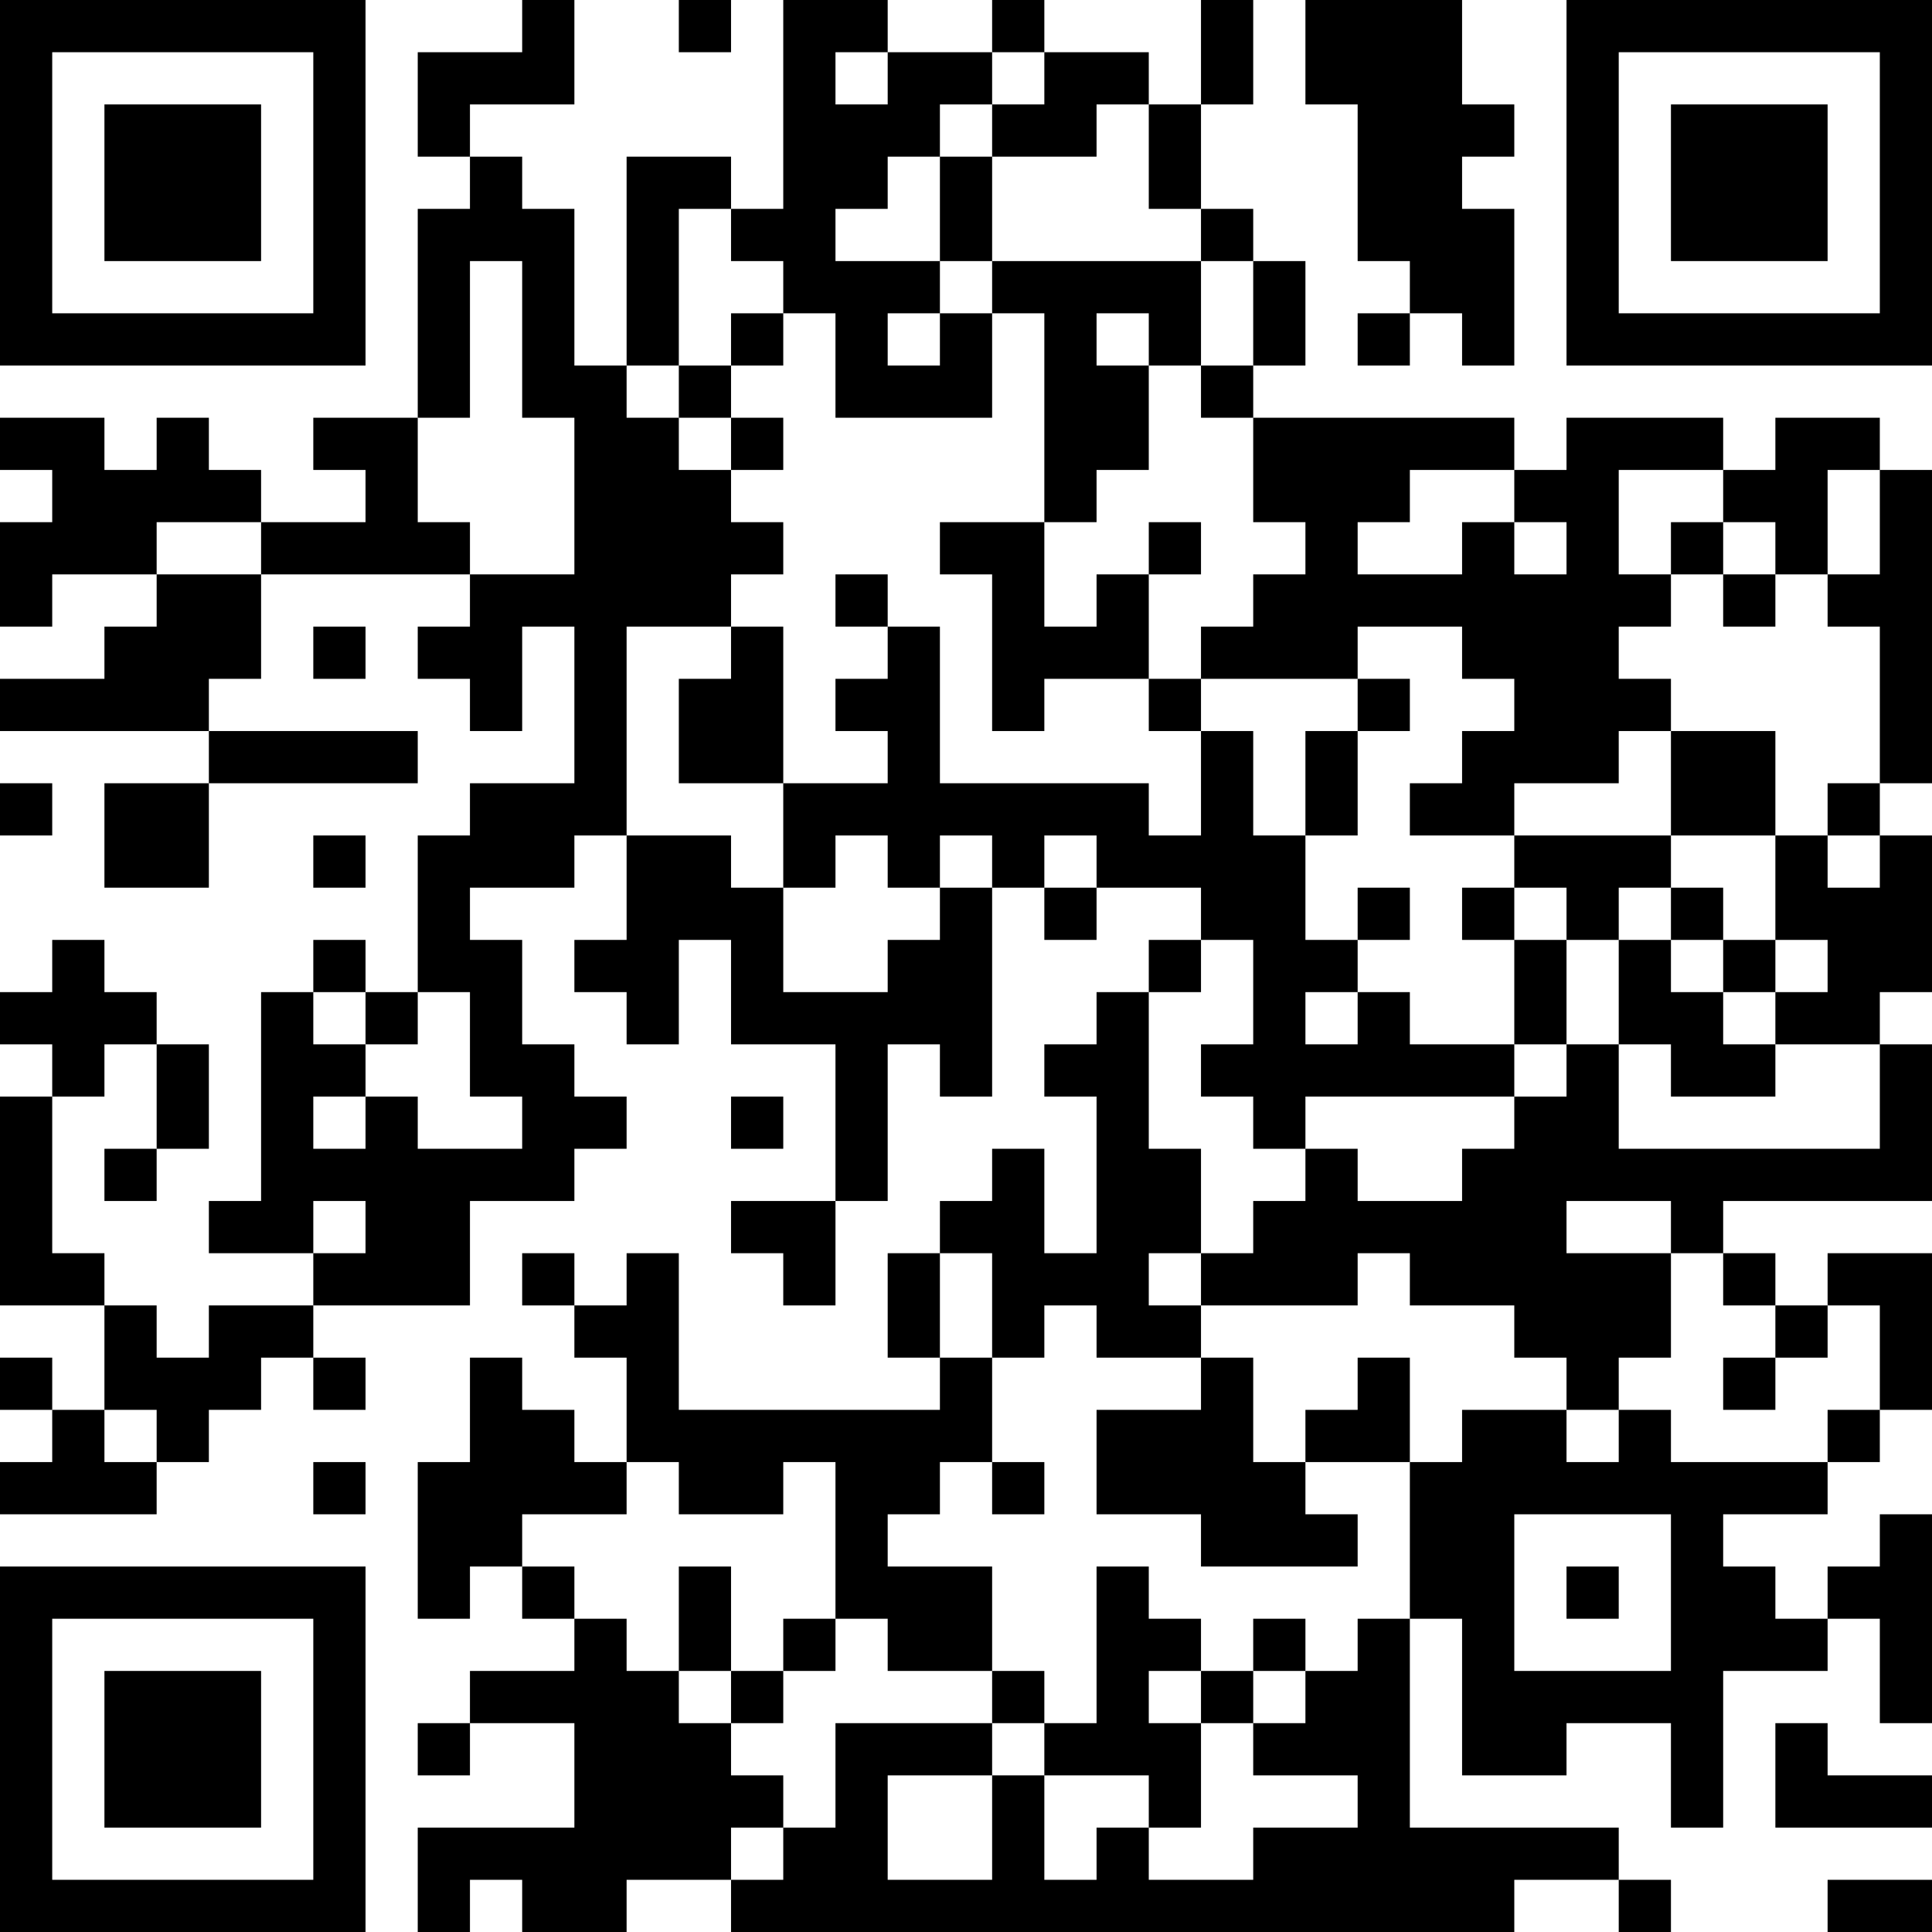 <?xml version="1.0" encoding="UTF-8"?>
<svg xmlns="http://www.w3.org/2000/svg" version="1.1" width="400" height="400" viewBox="0 0 400 400"><rect x="0" y="0" width="400" height="400" fill="#ffffff"/><g transform="scale(10.811)"><g transform="translate(0,0)"><path fill-rule="evenodd" d="M10 0L10 1L8 1L8 3L9 3L9 4L8 4L8 8L6 8L6 9L7 9L7 10L5 10L5 9L4 9L4 8L3 8L3 9L2 9L2 8L0 8L0 9L1 9L1 10L0 10L0 12L1 12L1 11L3 11L3 12L2 12L2 13L0 13L0 14L4 14L4 15L2 15L2 17L4 17L4 15L8 15L8 14L4 14L4 13L5 13L5 11L9 11L9 12L8 12L8 13L9 13L9 14L10 14L10 12L11 12L11 15L9 15L9 16L8 16L8 19L7 19L7 18L6 18L6 19L5 19L5 23L4 23L4 24L6 24L6 25L4 25L4 26L3 26L3 25L2 25L2 24L1 24L1 21L2 21L2 20L3 20L3 22L2 22L2 23L3 23L3 22L4 22L4 20L3 20L3 19L2 19L2 18L1 18L1 19L0 19L0 20L1 20L1 21L0 21L0 25L2 25L2 27L1 27L1 26L0 26L0 27L1 27L1 28L0 28L0 29L3 29L3 28L4 28L4 27L5 27L5 26L6 26L6 27L7 27L7 26L6 26L6 25L9 25L9 23L11 23L11 22L12 22L12 21L11 21L11 20L10 20L10 18L9 18L9 17L11 17L11 16L12 16L12 18L11 18L11 19L12 19L12 20L13 20L13 18L14 18L14 20L16 20L16 23L14 23L14 24L15 24L15 25L16 25L16 23L17 23L17 20L18 20L18 21L19 21L19 17L20 17L20 18L21 18L21 17L23 17L23 18L22 18L22 19L21 19L21 20L20 20L20 21L21 21L21 24L20 24L20 22L19 22L19 23L18 23L18 24L17 24L17 26L18 26L18 27L13 27L13 24L12 24L12 25L11 25L11 24L10 24L10 25L11 25L11 26L12 26L12 28L11 28L11 27L10 27L10 26L9 26L9 28L8 28L8 31L9 31L9 30L10 30L10 31L11 31L11 32L9 32L9 33L8 33L8 34L9 34L9 33L11 33L11 35L8 35L8 37L9 37L9 36L10 36L10 37L12 37L12 36L14 36L14 37L29 37L29 36L31 36L31 37L32 37L32 36L31 36L31 35L27 35L27 31L28 31L28 34L30 34L30 33L32 33L32 35L33 35L33 32L35 32L35 31L36 31L36 33L37 33L37 29L36 29L36 30L35 30L35 31L34 31L34 30L33 30L33 29L35 29L35 28L36 28L36 27L37 27L37 24L35 24L35 25L34 25L34 24L33 24L33 23L37 23L37 20L36 20L36 19L37 19L37 16L36 16L36 15L37 15L37 9L36 9L36 8L34 8L34 9L33 9L33 8L30 8L30 9L29 9L29 8L24 8L24 7L25 7L25 5L24 5L24 4L23 4L23 2L24 2L24 0L23 0L23 2L22 2L22 1L20 1L20 0L19 0L19 1L17 1L17 0L15 0L15 4L14 4L14 3L12 3L12 7L11 7L11 4L10 4L10 3L9 3L9 2L11 2L11 0ZM13 0L13 1L14 1L14 0ZM25 0L25 2L26 2L26 5L27 5L27 6L26 6L26 7L27 7L27 6L28 6L28 7L29 7L29 4L28 4L28 3L29 3L29 2L28 2L28 0ZM16 1L16 2L17 2L17 1ZM19 1L19 2L18 2L18 3L17 3L17 4L16 4L16 5L18 5L18 6L17 6L17 7L18 7L18 6L19 6L19 8L16 8L16 6L15 6L15 5L14 5L14 4L13 4L13 7L12 7L12 8L13 8L13 9L14 9L14 10L15 10L15 11L14 11L14 12L12 12L12 16L14 16L14 17L15 17L15 19L17 19L17 18L18 18L18 17L19 17L19 16L18 16L18 17L17 17L17 16L16 16L16 17L15 17L15 15L17 15L17 14L16 14L16 13L17 13L17 12L18 12L18 15L22 15L22 16L23 16L23 14L24 14L24 16L25 16L25 18L26 18L26 19L25 19L25 20L26 20L26 19L27 19L27 20L29 20L29 21L25 21L25 22L24 22L24 21L23 21L23 20L24 20L24 18L23 18L23 19L22 19L22 22L23 22L23 24L22 24L22 25L23 25L23 26L21 26L21 25L20 25L20 26L19 26L19 24L18 24L18 26L19 26L19 28L18 28L18 29L17 29L17 30L19 30L19 32L17 32L17 31L16 31L16 28L15 28L15 29L13 29L13 28L12 28L12 29L10 29L10 30L11 30L11 31L12 31L12 32L13 32L13 33L14 33L14 34L15 34L15 35L14 35L14 36L15 36L15 35L16 35L16 33L19 33L19 34L17 34L17 36L19 36L19 34L20 34L20 36L21 36L21 35L22 35L22 36L24 36L24 35L26 35L26 34L24 34L24 33L25 33L25 32L26 32L26 31L27 31L27 28L28 28L28 27L30 27L30 28L31 28L31 27L32 27L32 28L35 28L35 27L36 27L36 25L35 25L35 26L34 26L34 25L33 25L33 24L32 24L32 23L30 23L30 24L32 24L32 26L31 26L31 27L30 27L30 26L29 26L29 25L27 25L27 24L26 24L26 25L23 25L23 24L24 24L24 23L25 23L25 22L26 22L26 23L28 23L28 22L29 22L29 21L30 21L30 20L31 20L31 22L36 22L36 20L34 20L34 19L35 19L35 18L34 18L34 16L35 16L35 17L36 17L36 16L35 16L35 15L36 15L36 12L35 12L35 11L36 11L36 9L35 9L35 11L34 11L34 10L33 10L33 9L31 9L31 11L32 11L32 12L31 12L31 13L32 13L32 14L31 14L31 15L29 15L29 16L27 16L27 15L28 15L28 14L29 14L29 13L28 13L28 12L26 12L26 13L23 13L23 12L24 12L24 11L25 11L25 10L24 10L24 8L23 8L23 7L24 7L24 5L23 5L23 4L22 4L22 2L21 2L21 3L19 3L19 2L20 2L20 1ZM18 3L18 5L19 5L19 6L20 6L20 10L18 10L18 11L19 11L19 14L20 14L20 13L22 13L22 14L23 14L23 13L22 13L22 11L23 11L23 10L22 10L22 11L21 11L21 12L20 12L20 10L21 10L21 9L22 9L22 7L23 7L23 5L19 5L19 3ZM9 5L9 8L8 8L8 10L9 10L9 11L11 11L11 8L10 8L10 5ZM14 6L14 7L13 7L13 8L14 8L14 9L15 9L15 8L14 8L14 7L15 7L15 6ZM21 6L21 7L22 7L22 6ZM27 9L27 10L26 10L26 11L28 11L28 10L29 10L29 11L30 11L30 10L29 10L29 9ZM3 10L3 11L5 11L5 10ZM32 10L32 11L33 11L33 12L34 12L34 11L33 11L33 10ZM16 11L16 12L17 12L17 11ZM6 12L6 13L7 13L7 12ZM14 12L14 13L13 13L13 15L15 15L15 12ZM26 13L26 14L25 14L25 16L26 16L26 14L27 14L27 13ZM32 14L32 16L29 16L29 17L28 17L28 18L29 18L29 20L30 20L30 18L31 18L31 20L32 20L32 21L34 21L34 20L33 20L33 19L34 19L34 18L33 18L33 17L32 17L32 16L34 16L34 14ZM0 15L0 16L1 16L1 15ZM6 16L6 17L7 17L7 16ZM20 16L20 17L21 17L21 16ZM26 17L26 18L27 18L27 17ZM29 17L29 18L30 18L30 17ZM31 17L31 18L32 18L32 19L33 19L33 18L32 18L32 17ZM6 19L6 20L7 20L7 21L6 21L6 22L7 22L7 21L8 21L8 22L10 22L10 21L9 21L9 19L8 19L8 20L7 20L7 19ZM14 21L14 22L15 22L15 21ZM6 23L6 24L7 24L7 23ZM23 26L23 27L21 27L21 29L23 29L23 30L26 30L26 29L25 29L25 28L27 28L27 26L26 26L26 27L25 27L25 28L24 28L24 26ZM33 26L33 27L34 27L34 26ZM2 27L2 28L3 28L3 27ZM6 28L6 29L7 29L7 28ZM19 28L19 29L20 29L20 28ZM29 29L29 32L32 32L32 29ZM13 30L13 32L14 32L14 33L15 33L15 32L16 32L16 31L15 31L15 32L14 32L14 30ZM21 30L21 33L20 33L20 32L19 32L19 33L20 33L20 34L22 34L22 35L23 35L23 33L24 33L24 32L25 32L25 31L24 31L24 32L23 32L23 31L22 31L22 30ZM30 30L30 31L31 31L31 30ZM22 32L22 33L23 33L23 32ZM34 33L34 35L37 35L37 34L35 34L35 33ZM35 36L35 37L37 37L37 36ZM0 0L0 7L7 7L7 0ZM1 1L1 6L6 6L6 1ZM2 2L2 5L5 5L5 2ZM30 0L30 7L37 7L37 0ZM31 1L31 6L36 6L36 1ZM32 2L32 5L35 5L35 2ZM0 30L0 37L7 37L7 30ZM1 31L1 36L6 36L6 31ZM2 32L2 35L5 35L5 32Z" fill="#000000"/></g></g></svg>
